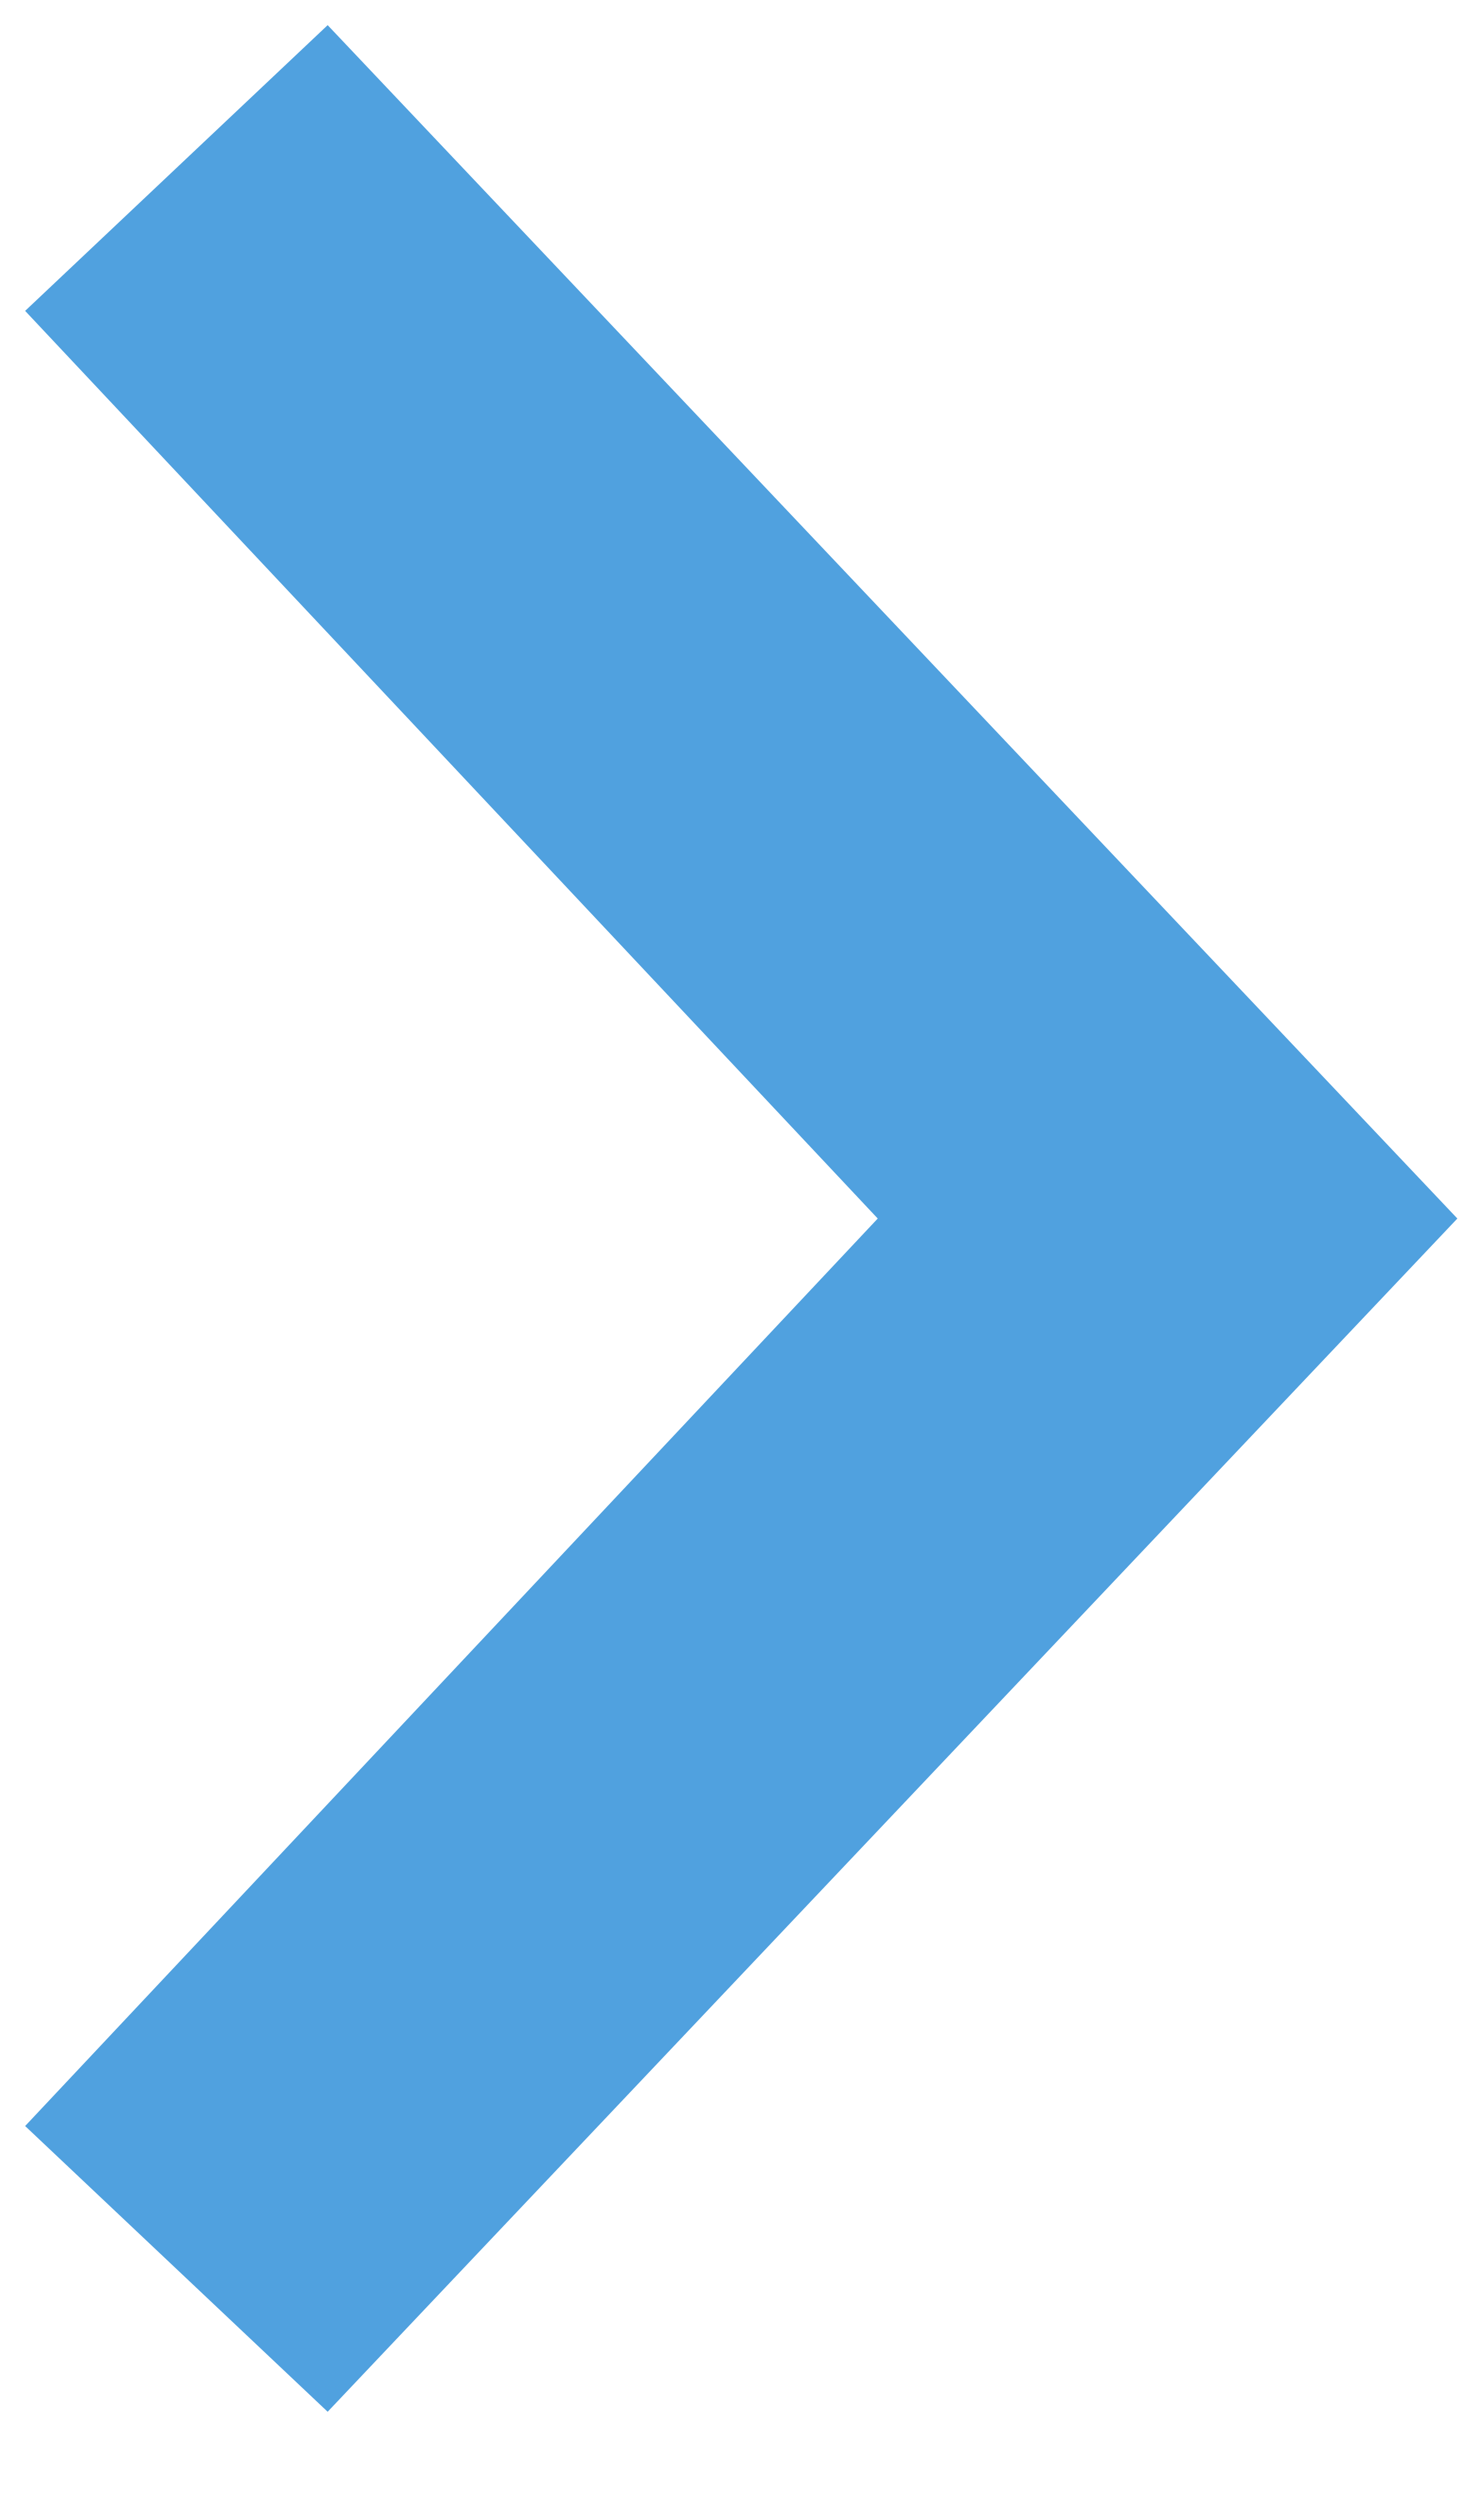 
<svg width="10px" height="17px" viewBox="0 0 10 17" version="1.1" xmlns="http://www.w3.org/2000/svg" xmlns:xlink="http://www.w3.org/1999/xlink">
    <!-- Generator: Sketch 47.1 (45422) - http://www.bohemiancoding.com/sketch -->
    <desc>Created with Sketch.</desc>
    <defs></defs>
    <g id="Versio-12.10." stroke="none" stroke-width="1" fill="none" fill-rule="evenodd">
        <g id="Ministeriö" transform="translate(-1189, -1504)" fill-rule="nonzero" fill="#50A1DF">
            <g id="Matkustustiedotteet" transform="translate(996, 1054)">
                <g id="Lisää-ajankohtaisia" transform="translate(0, 437)">
                    <g id="noun_1093125" transform="translate(198, 21.5) scale(-1, 1) translate(-198, -21.5) translate(193, 13)">
                        <polygon id="Shape" points="7.771 0.171 0.086 8.286 7.771 16.4 9.829 14.457 4.029 8.286 9.829 2.114"></polygon>
                    </g>
                </g>
            </g>
        </g>
    </g>
</svg>